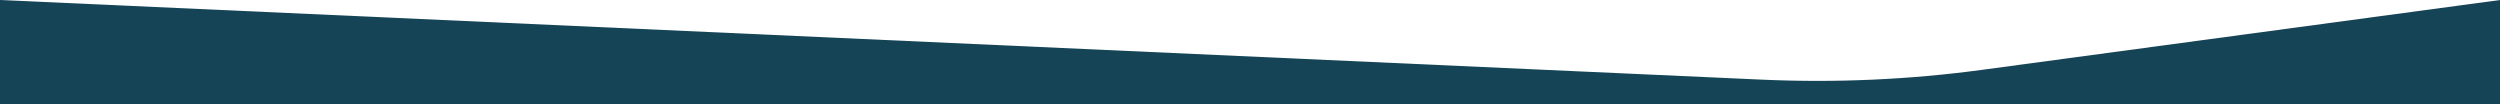<svg width="1920" height="80" viewBox="0 0 1920 80" fill="none" xmlns="http://www.w3.org/2000/svg">
<path fill-rule="evenodd" clip-rule="evenodd" d="M1920 80V0L1522.23 53.641C1466.19 61.198 1409.58 63.715 1353.09 61.162L0 0V80H1920Z" fill="#144455"/>
</svg>
